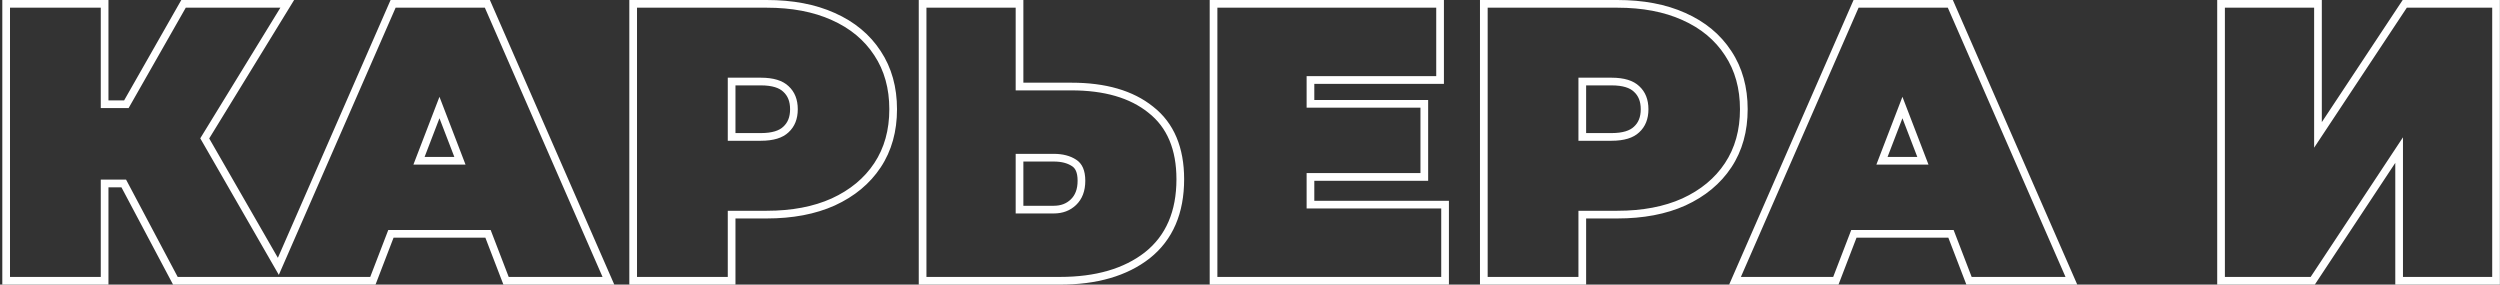 <?xml version="1.0" encoding="UTF-8"?> <svg xmlns="http://www.w3.org/2000/svg" width="650" height="74" viewBox="0 0 650 74" fill="none"><rect x="0" y="0" width="650" height="74" fill="#333333" stroke="none"/> <path fill-rule="evenodd" clip-rule="evenodd" d="M44.997 74L31.576 48.7H28.2V74H0.6L0.6 0L28.2 0V26.1H32.276L47.137 0L76.473 0L54.394 35.998L72.249 67.033L101.552 0L127.369 0L159.718 74H130.887L126.198 61.8H102.324L97.635 74H44.997ZM96.261 72L100.95 59.8H127.572L132.261 72H156.661L126.061 2H102.861L72.494 71.468L52.068 35.965L72.9 2H48.3L33.438 28.1H26.2V2H2.6V72H26.2V46.7H32.779L46.2 72H96.261ZM107.484 42.8H121.038L114.261 25.168L107.484 42.8ZM114.261 30.743L110.395 40.8H118.126L114.261 30.743ZM163.622 74V0L199.322 0C206.066 0 211.991 1.1 217.039 3.375C222.151 5.647 226.164 8.952 228.995 13.304C231.838 17.609 233.222 22.669 233.222 28.4C233.222 34.134 231.837 39.197 228.99 43.503C226.16 47.784 222.153 51.082 217.055 53.418L217.044 53.423C211.994 55.699 206.068 56.8 199.322 56.8H191.222V74H163.622ZM189.222 54.8H199.322C205.855 54.8 211.489 53.733 216.222 51.6C221.022 49.4 224.722 46.333 227.322 42.4C229.922 38.467 231.222 33.8 231.222 28.4C231.222 23 229.922 18.333 227.322 14.4C224.722 10.4 221.022 7.333 216.222 5.2C211.489 3.067 205.855 2 199.322 2H165.622V72H189.222V54.8ZM197.822 36.6C201.089 36.6 203.489 35.867 205.022 34.4C206.622 32.933 207.422 30.933 207.422 28.4C207.422 25.867 206.622 23.867 205.022 22.4C203.489 20.933 201.089 20.2 197.822 20.2H189.222V36.6H197.822ZM191.222 34.6H197.822C200.843 34.6 202.636 33.915 203.639 32.955L203.655 32.94L203.67 32.926C204.787 31.902 205.422 30.475 205.422 28.4C205.422 26.325 204.787 24.898 203.67 23.874L203.655 23.86L203.639 23.845C202.636 22.885 200.843 22.2 197.822 22.2H191.222V34.6ZM298.912 67.172L298.906 67.177C292.986 71.797 285.139 74 275.576 74H238.876V0L266.076 0V21.5H278.576C287.385 21.5 294.549 23.494 299.818 27.733C305.283 32.006 307.876 38.428 307.876 46.6C307.876 55.412 304.958 62.379 298.918 67.167L298.912 67.172ZM278.576 23.5C287.109 23.5 293.776 25.433 298.576 29.3C303.442 33.1 305.876 38.867 305.876 46.6C305.876 54.933 303.142 61.267 297.676 65.6C292.209 69.867 284.842 72 275.576 72H240.876V2L264.076 2V23.5H278.576ZM278.699 43.186L278.683 43.175C277.553 42.438 276.027 42 273.976 42H266.076V53.5H273.976C275.849 53.5 277.27 52.929 278.392 51.856C279.52 50.775 280.176 49.241 280.176 47C280.176 44.71 279.508 43.691 278.716 43.196L278.699 43.186ZM279.776 53.3C278.242 54.767 276.309 55.5 273.976 55.5H264.076V40H273.976C276.309 40 278.242 40.5 279.776 41.5C281.376 42.5 282.176 44.333 282.176 47C282.176 49.667 281.376 51.767 279.776 53.3ZM339.72 28H369.32V45H339.72V54.2H374.72V72H316.52V2H373.42V19.8H339.72V28ZM341.72 21.8H375.42V0L314.52 0V74H376.72V52.2H341.72V47H371.32V26H341.72V21.8ZM384.794 74V0L420.494 0C427.237 0 433.163 1.1 438.211 3.375C443.323 5.647 447.336 8.952 450.167 13.304C453.01 17.609 454.394 22.669 454.394 28.4C454.394 34.134 453.009 39.197 450.162 43.503C447.332 47.784 443.325 51.082 438.227 53.418L438.216 53.423C433.166 55.699 427.24 56.8 420.494 56.8H412.394V74H384.794ZM410.394 54.8H420.494C427.027 54.8 432.66 53.733 437.394 51.6C442.194 49.4 445.894 46.333 448.494 42.4C451.094 38.467 452.394 33.8 452.394 28.4C452.394 23 451.094 18.333 448.494 14.4C445.894 10.4 442.194 7.333 437.394 5.2C432.66 3.067 427.027 2 420.494 2H386.794V72H410.394V54.8ZM418.994 36.6C422.26 36.6 424.66 35.867 426.194 34.4C427.794 32.933 428.594 30.933 428.594 28.4C428.594 25.867 427.794 23.867 426.194 22.4C424.66 20.933 422.26 20.2 418.994 20.2H410.394V36.6H418.994ZM412.394 34.6H418.994C422.015 34.6 423.808 33.915 424.811 32.955L424.827 32.94L424.842 32.926C425.959 31.902 426.594 30.475 426.594 28.4C426.594 26.325 425.959 24.898 424.842 23.874L424.827 23.86L424.811 23.845C423.808 22.885 422.015 22.2 418.994 22.2H412.394V34.6ZM449.575 74L481.924 0L507.74 0L540.089 74H511.258L506.569 61.8H482.695L478.006 74H449.575ZM481.321 59.8H507.943L512.632 72H537.032L506.432 2H483.232L452.632 72H476.632L481.321 59.8ZM494.632 25.168L487.855 42.8H501.409L494.632 25.168ZM498.498 40.8L494.632 30.743L490.766 40.8H498.498ZM576.473 74V0L603.673 0V31.756L624.699 0L649.973 0V74H622.773V42.351L601.849 74H576.473ZM624.773 35.7V72H647.973V2H625.773L601.673 38.4V2H578.473V72H600.773L624.773 35.7Z" fill="white"></path> </svg> 
